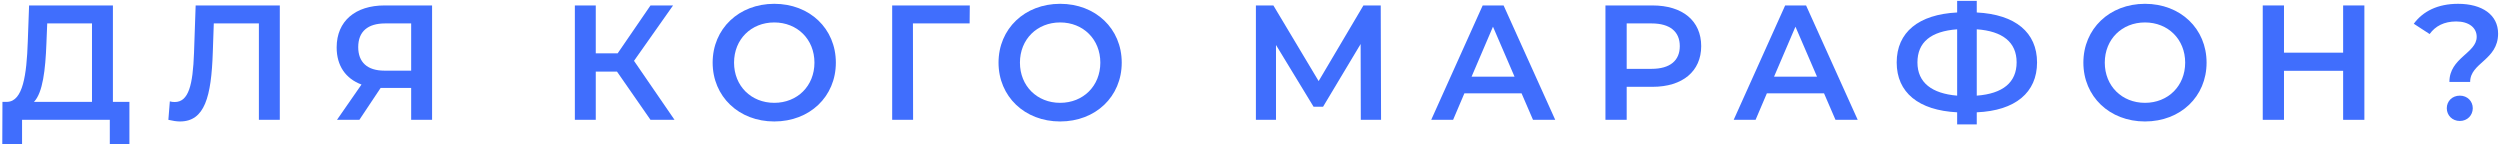 <?xml version="1.0" encoding="UTF-8"?> <svg xmlns="http://www.w3.org/2000/svg" width="918" height="53" viewBox="0 0 918 53" fill="none"> <path d="M41.46 37.4V2H10.68L10.2 15.32C9.78 27.62 8.4 37.16 2.7 37.4H0.9L0.84 52.94H8.1V44H40.32V52.94H47.52V37.4H41.46ZM17.04 16.04L17.34 8.6H33.78V37.4H12.48C15.72 34.04 16.68 25.58 17.04 16.04Z" fill="#406EFD"></path> <path d="M71.844 2L71.244 19.4C70.824 31.22 69.264 37.46 64.164 37.46C63.504 37.46 62.964 37.4 62.364 37.22L61.824 44C63.444 44.36 64.764 44.6 66.084 44.6C75.144 44.6 77.604 35.66 78.144 19.1L78.504 8.6H95.064V44H102.744V2H71.844Z" fill="#406EFD"></path> <path d="M141.2 2C130.52 2 123.62 7.7 123.62 17.42C123.62 24.14 126.92 28.88 132.74 31.04L123.74 44H131.96L139.76 32.3H140.6H150.98V44H158.66V2H141.2ZM141.44 8.6H150.98V25.94H141.14C134.84 25.94 131.54 22.82 131.54 17.3C131.54 11.54 135.08 8.6 141.44 8.6Z" fill="#406EFD"></path> <path d="M238.867 44H247.687L232.807 22.34L247.147 2H238.867L226.807 19.58H218.767V2H211.087V44H218.767V26.3H226.567L238.867 44Z" fill="#406EFD"></path> <path d="M284.304 44.6C297.324 44.6 306.924 35.48 306.924 23C306.924 10.52 297.324 1.4 284.304 1.4C271.284 1.4 261.684 10.58 261.684 23C261.684 35.42 271.284 44.6 284.304 44.6ZM284.304 37.76C275.844 37.76 269.544 31.58 269.544 23C269.544 14.42 275.844 8.24 284.304 8.24C292.764 8.24 299.064 14.42 299.064 23C299.064 31.58 292.764 37.76 284.304 37.76Z" fill="#406EFD"></path> <path d="M356.108 2H327.608V44H335.288L335.228 8.6H356.048L356.108 2Z" fill="#406EFD"></path> <path d="M389.281 44.6C402.301 44.6 411.901 35.48 411.901 23C411.901 10.52 402.301 1.4 389.281 1.4C376.261 1.4 366.661 10.58 366.661 23C366.661 35.42 376.261 44.6 389.281 44.6ZM389.281 37.76C380.821 37.76 374.521 31.58 374.521 23C374.521 14.42 380.821 8.24 389.281 8.24C397.741 8.24 404.041 14.42 404.041 23C404.041 31.58 397.741 37.76 389.281 37.76Z" fill="#406EFD"></path> <path d="M507.126 44L507.006 2H500.646L484.206 29.78L467.586 2H461.166V44H468.546V16.52L482.346 39.2H485.826L499.626 16.16L499.686 44H507.126Z" fill="#406EFD"></path> <path d="M562.92 44H571.08L552.12 2H544.44L525.54 44H533.58L537.72 34.28H558.72L562.92 44ZM540.36 28.16L548.22 9.8L556.14 28.16H540.36Z" fill="#406EFD"></path> <path d="M606.8 2H589.52V44H597.32V31.88H606.8C617.84 31.88 624.68 26.18 624.68 16.94C624.68 7.64 617.84 2 606.8 2ZM606.44 25.28H597.32V8.6H606.44C613.28 8.6 616.82 11.66 616.82 16.94C616.82 22.22 613.28 25.28 606.44 25.28Z" fill="#406EFD"></path> <path d="M673.99 44H682.15L663.19 2H655.51L636.61 44H644.65L648.79 34.28H669.79L673.99 44ZM651.43 28.16L659.29 9.8L667.21 28.16H651.43Z" fill="#406EFD"></path> <path d="M748.005 22.94C748.005 11.9 740.025 5.3 725.865 4.58V0.32H718.665V4.58C704.505 5.3 696.465 11.84 696.465 22.94C696.465 33.98 704.505 40.52 718.665 41.24V45.68H725.865V41.24C740.025 40.64 748.005 33.98 748.005 22.94ZM725.865 35.12V10.76C735.345 11.42 740.505 15.5 740.505 22.88C740.505 30.26 735.465 34.4 725.865 35.12ZM704.085 22.94C704.085 15.5 709.005 11.48 718.665 10.76V35.12C709.365 34.34 704.085 30.32 704.085 22.94Z" fill="#406EFD"></path> <path d="M787.636 44.6C800.656 44.6 810.256 35.48 810.256 23C810.256 10.52 800.656 1.4 787.636 1.4C774.616 1.4 765.016 10.58 765.016 23C765.016 35.42 774.616 44.6 787.636 44.6ZM787.636 37.76C779.176 37.76 772.876 31.58 772.876 23C772.876 14.42 779.176 8.24 787.636 8.24C796.096 8.24 802.396 14.42 802.396 23C802.396 31.58 796.096 37.76 787.636 37.76Z" fill="#406EFD"></path> <path d="M860.4 2V19.34H838.68V2H830.88V44H838.68V26H860.4V44H868.2V2H860.4Z" fill="#406EFD"></path> <path d="M899.421 30.08H907.041C907.041 23 917.301 22.1 917.301 12.32C917.301 5.42 911.421 1.4 902.601 1.4C895.101 1.4 889.701 4.16 886.341 8.72L892.161 12.5C894.261 9.56 897.501 7.88 901.941 7.88C906.561 7.88 909.441 10.16 909.441 13.52C909.441 19.52 899.421 21.2 899.421 30.08ZM903.261 44.42C906.021 44.42 908.001 42.32 908.001 39.74C908.001 37.16 906.021 35.12 903.261 35.12C900.441 35.12 898.461 37.16 898.461 39.74C898.461 42.32 900.441 44.42 903.261 44.42Z" fill="#406EFD"></path> </svg> 